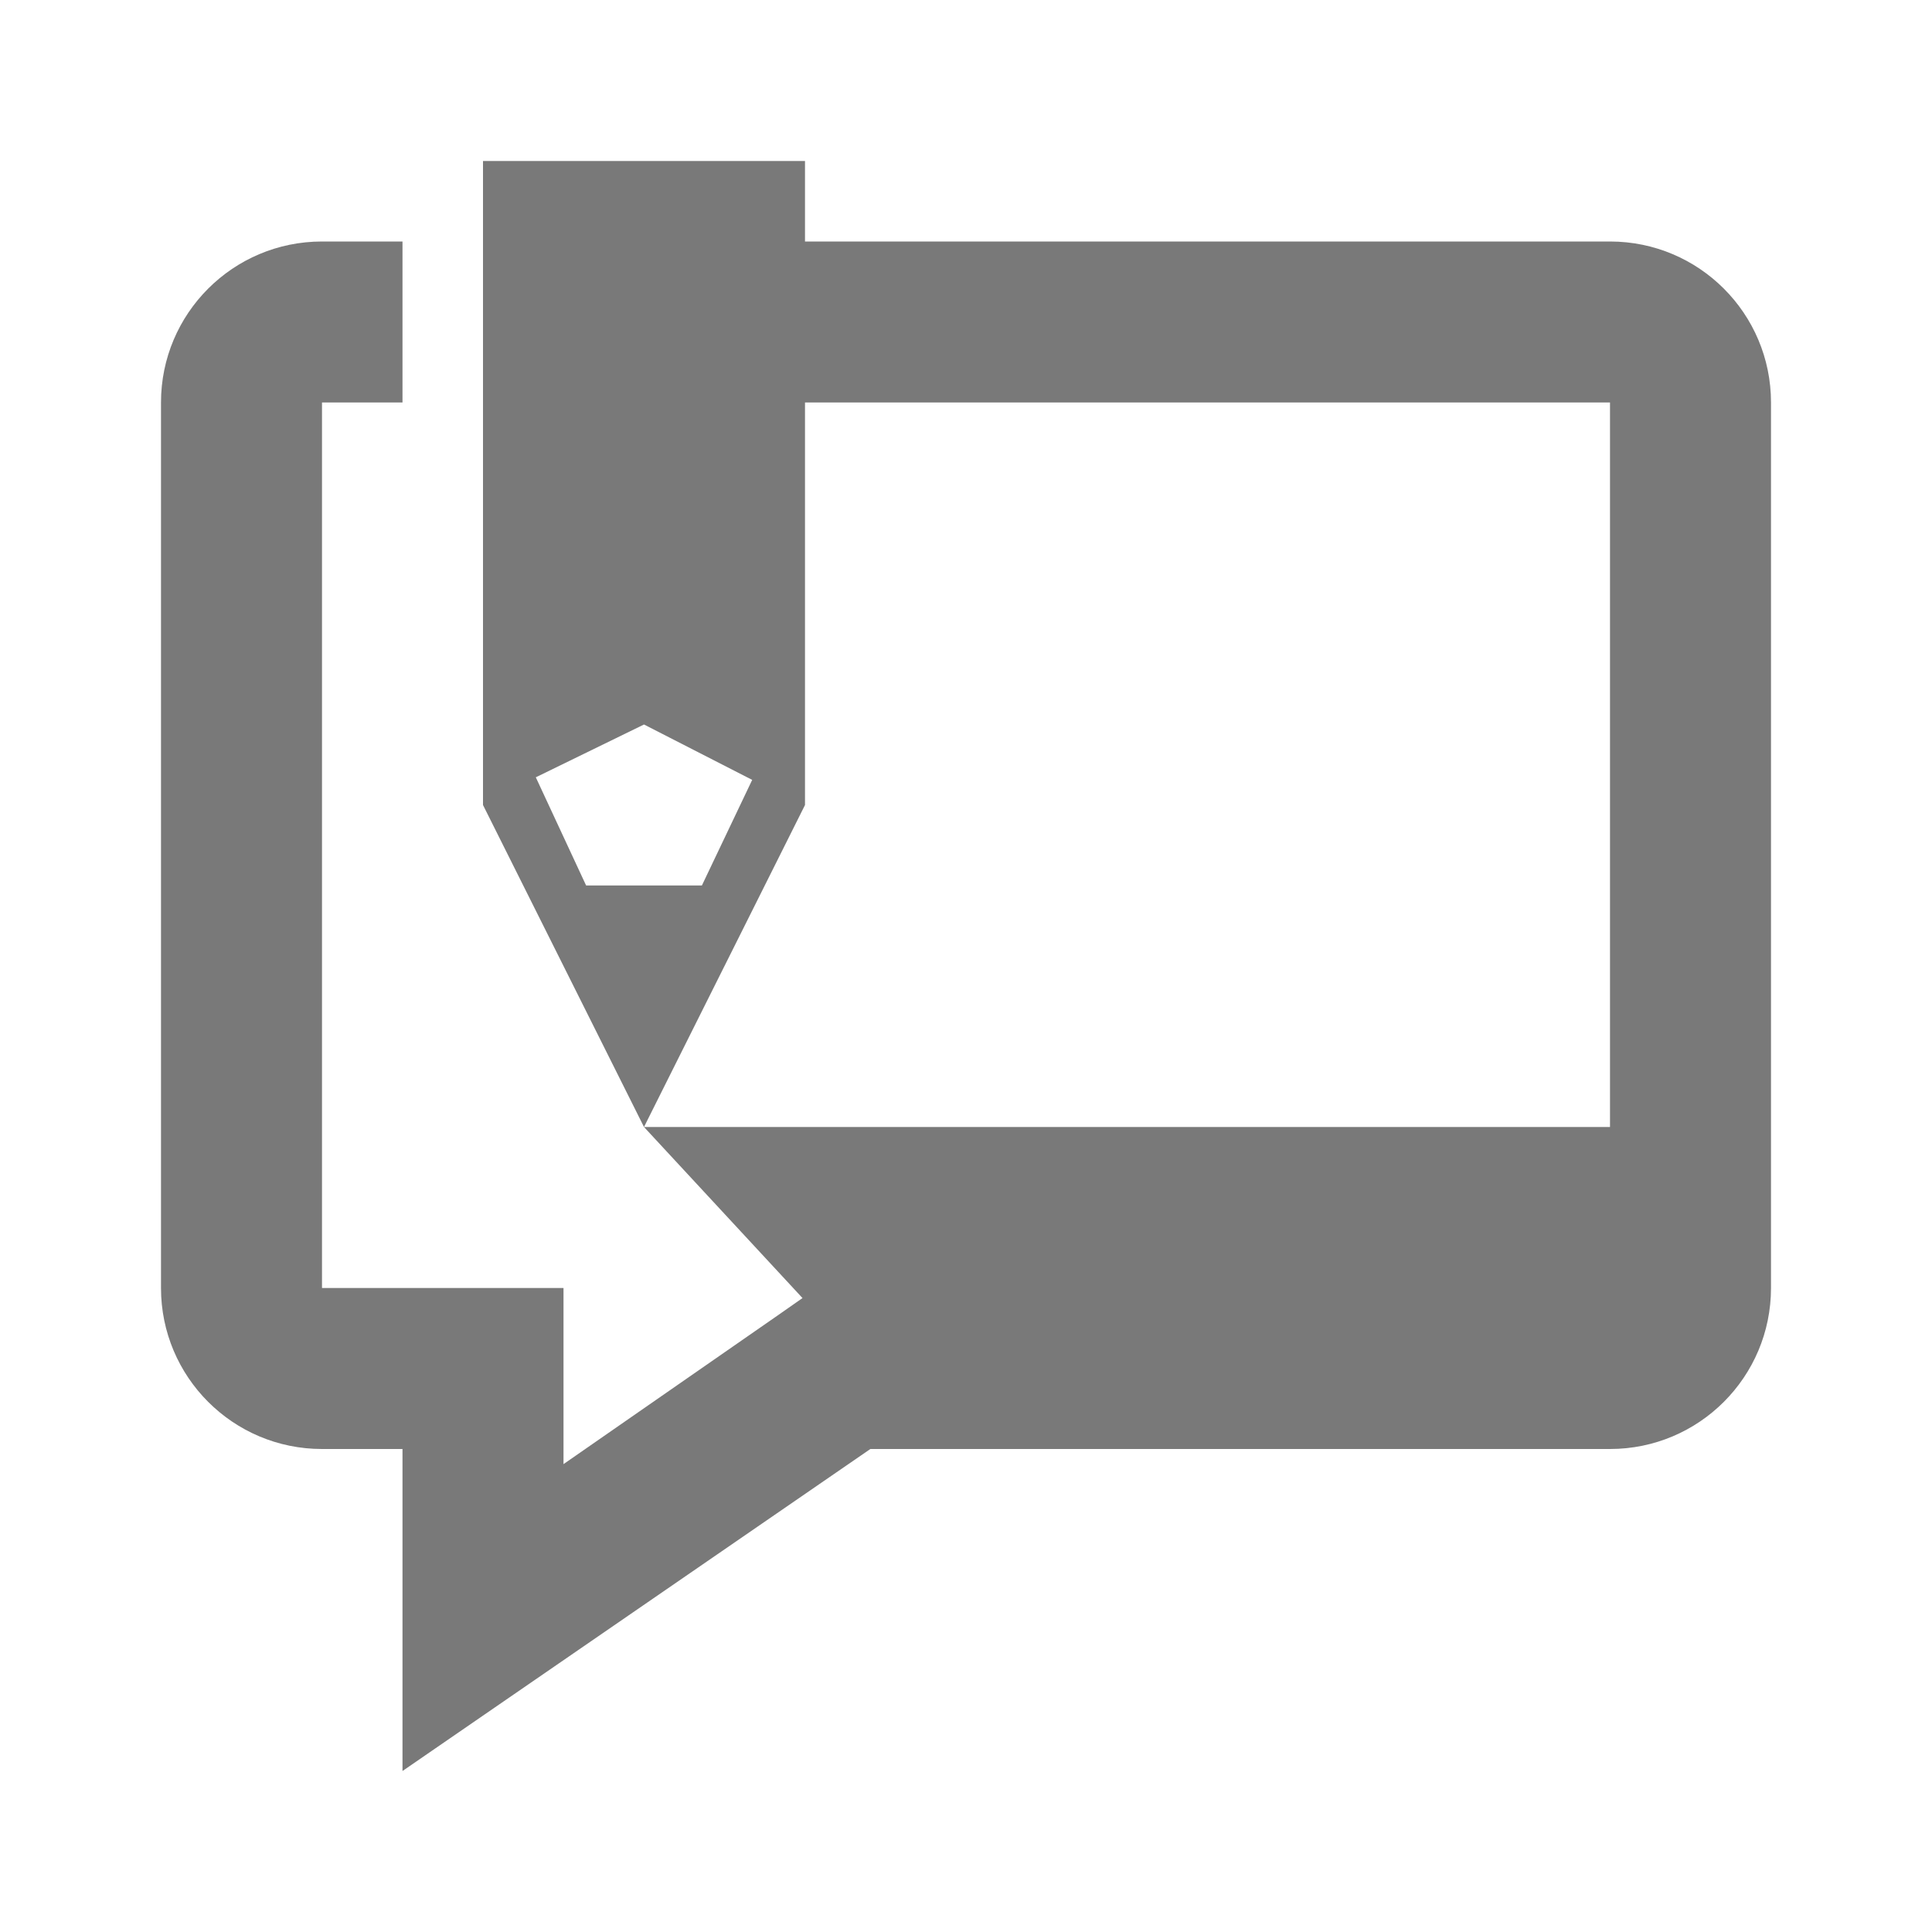 <svg fill="#797979" xmlns="http://www.w3.org/2000/svg"  viewBox="0 0 24 24" width="24px" height="24px"><path d="M 6 2 L 6 10 L 8 14 L 10 10 L 10 5 L 20 5 L 20 14 L 8 14 L 9.969 16.125 L 9.656 16.344 L 7 18.188 L 7 16 L 4 16 L 4 5 L 5 5 L 5 3 L 4 3 C 2.895 3 2 3.895 2 5 L 2 16 C 2 17.105 2.895 18 4 18 L 5 18 L 5 22 L 10.812 18 L 20 18 C 21.105 18 22 17.105 22 16 L 22 5 C 22 3.895 21.105 3 20 3 L 10 3 L 10 2 Z M 8 9 L 9.344 9.688 L 8.719 11 L 7.281 11 L 6.656 9.656 Z"/></svg>
